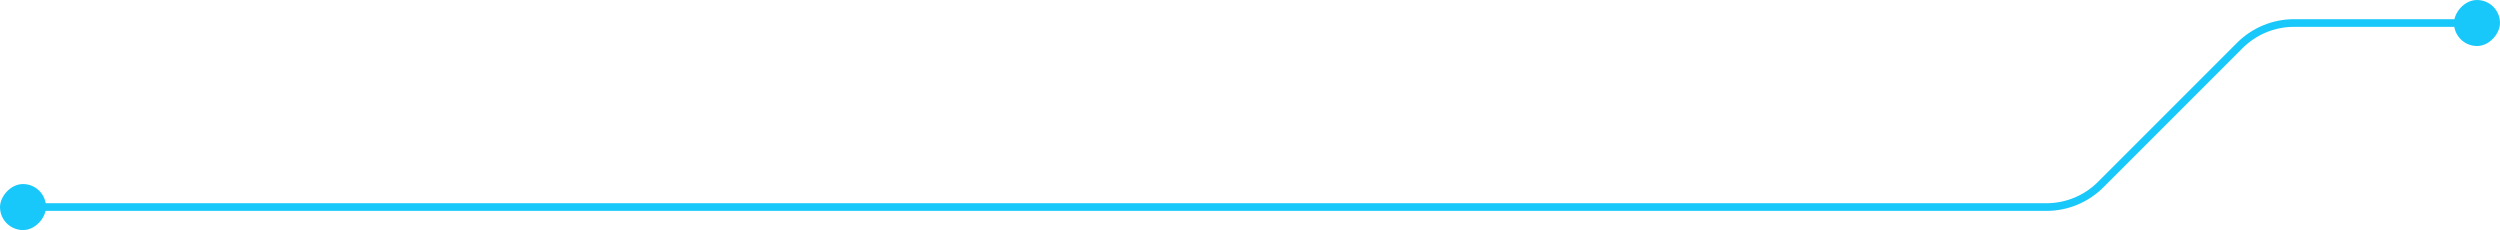 <?xml version="1.0" encoding="UTF-8"?> <svg xmlns="http://www.w3.org/2000/svg" width="326" height="30" viewBox="0 0 326 30" fill="none"><rect width="6" height="6" rx="3" transform="matrix(1 0 0 -1 0 30)" fill="#19C8FA"></rect><rect width="6" height="6" rx="3" transform="matrix(1 0 0 -1 320 6)" fill="#19C8FA"></rect><path fill-rule="evenodd" clip-rule="evenodd" d="M266.858 26.5H2.5V27.5H266.858C269.643 27.5 272.313 26.394 274.282 24.425L292.425 6.282C294.206 4.501 296.623 3.5 299.142 3.5H323V2.5H299.142C296.357 2.5 293.687 3.606 291.717 5.575L273.575 23.718C271.794 25.499 269.377 26.5 266.858 26.5Z" fill="#19C8FA"></path></svg> 